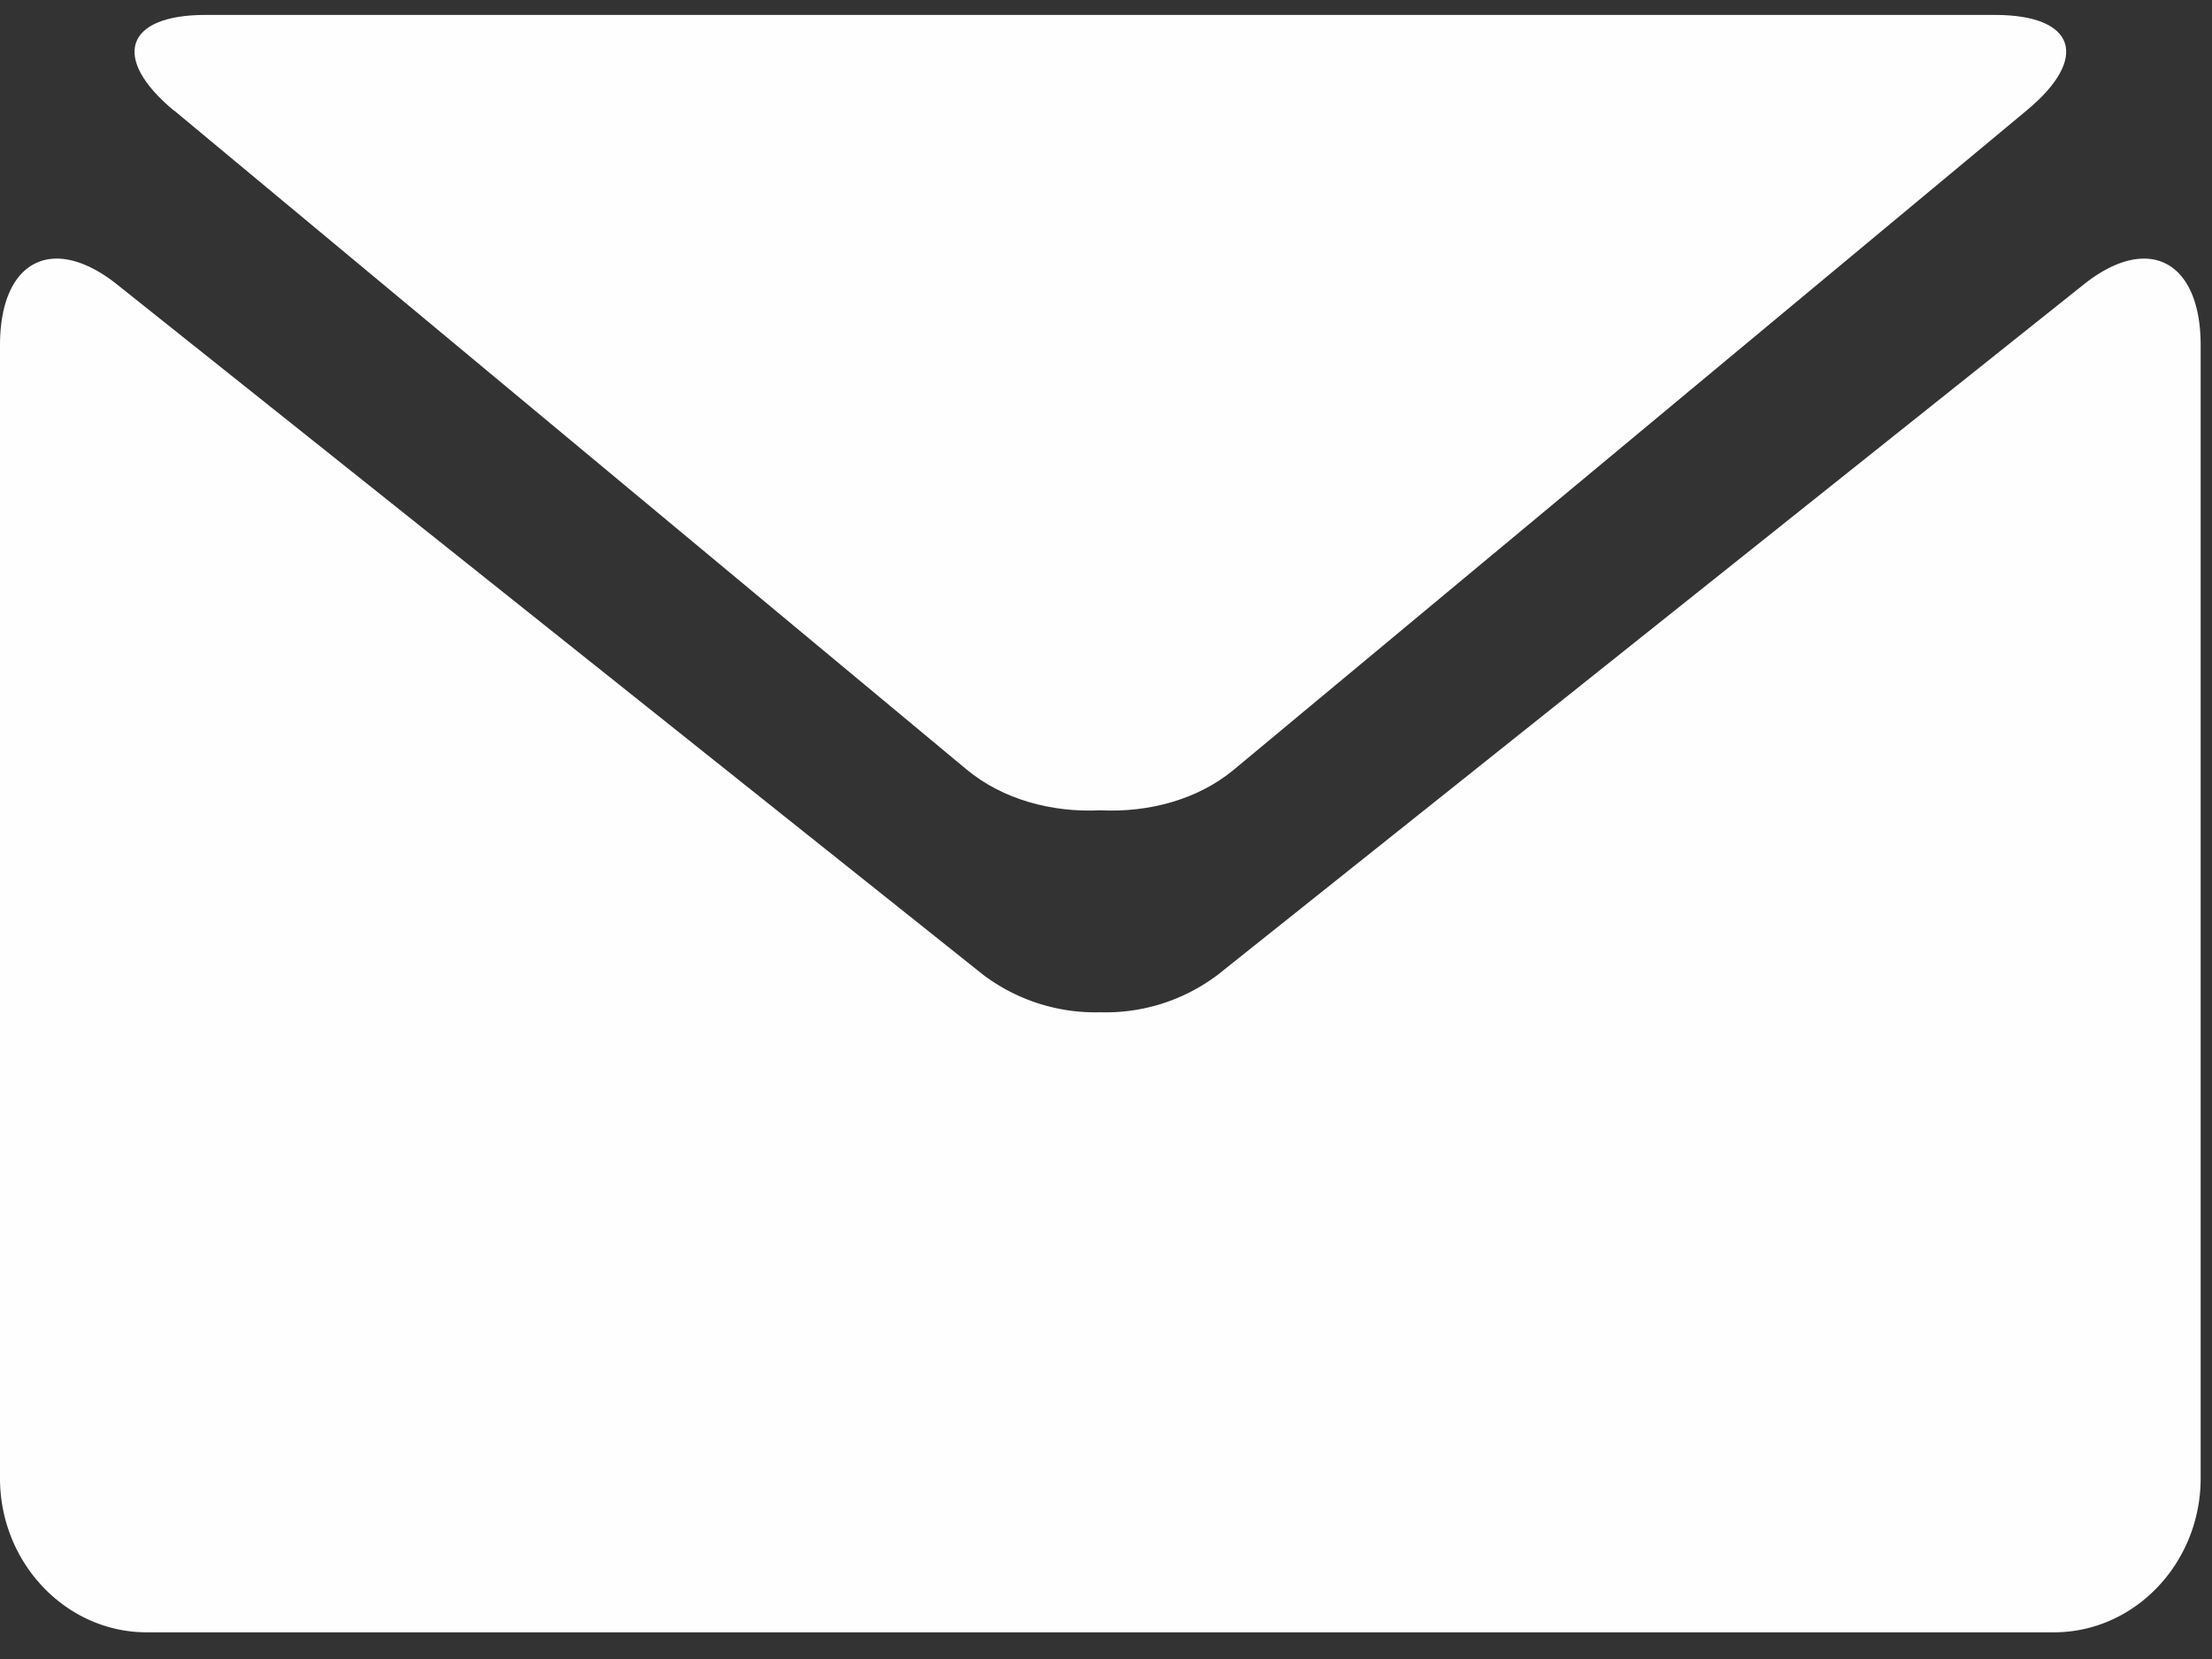 <svg width="16" height="12" viewBox="0 0 16 12" version="1.1" xmlns="http://www.w3.org/2000/svg"><rect x="0" y="0" width="16" height="12" fill="#333333" stroke="none"/><g id="Symbols" stroke="none" stroke-width="1" fill="none" fill-rule="evenodd"><g id="mail-icon/wit" fill="#FEFEFE" fill-rule="nonzero"><g id="black-envelope"><path d="M1.259.799l5.734 4.768c.26.216.618.312.966.294.347.018.706-.077.966-.294L14.658.8c.46-.38.356-.692-.227-.692H1.488C.905.107.801.42 1.258.8z" id="Shape"/><path d="M15.073 2.057L8.807 7.052a1.343 1.343 0 0 1-.847.27 1.348 1.348 0 0 1-.847-.27L.846 2.057C.38 1.687 0 1.885 0 2.497v8.196c0 .613.478 1.114 1.061 1.114h13.796c.584 0 1.061-.501 1.061-1.114V2.498c0-.613-.38-.811-.845-.441z" id="Shape"/></g></g></g></svg>